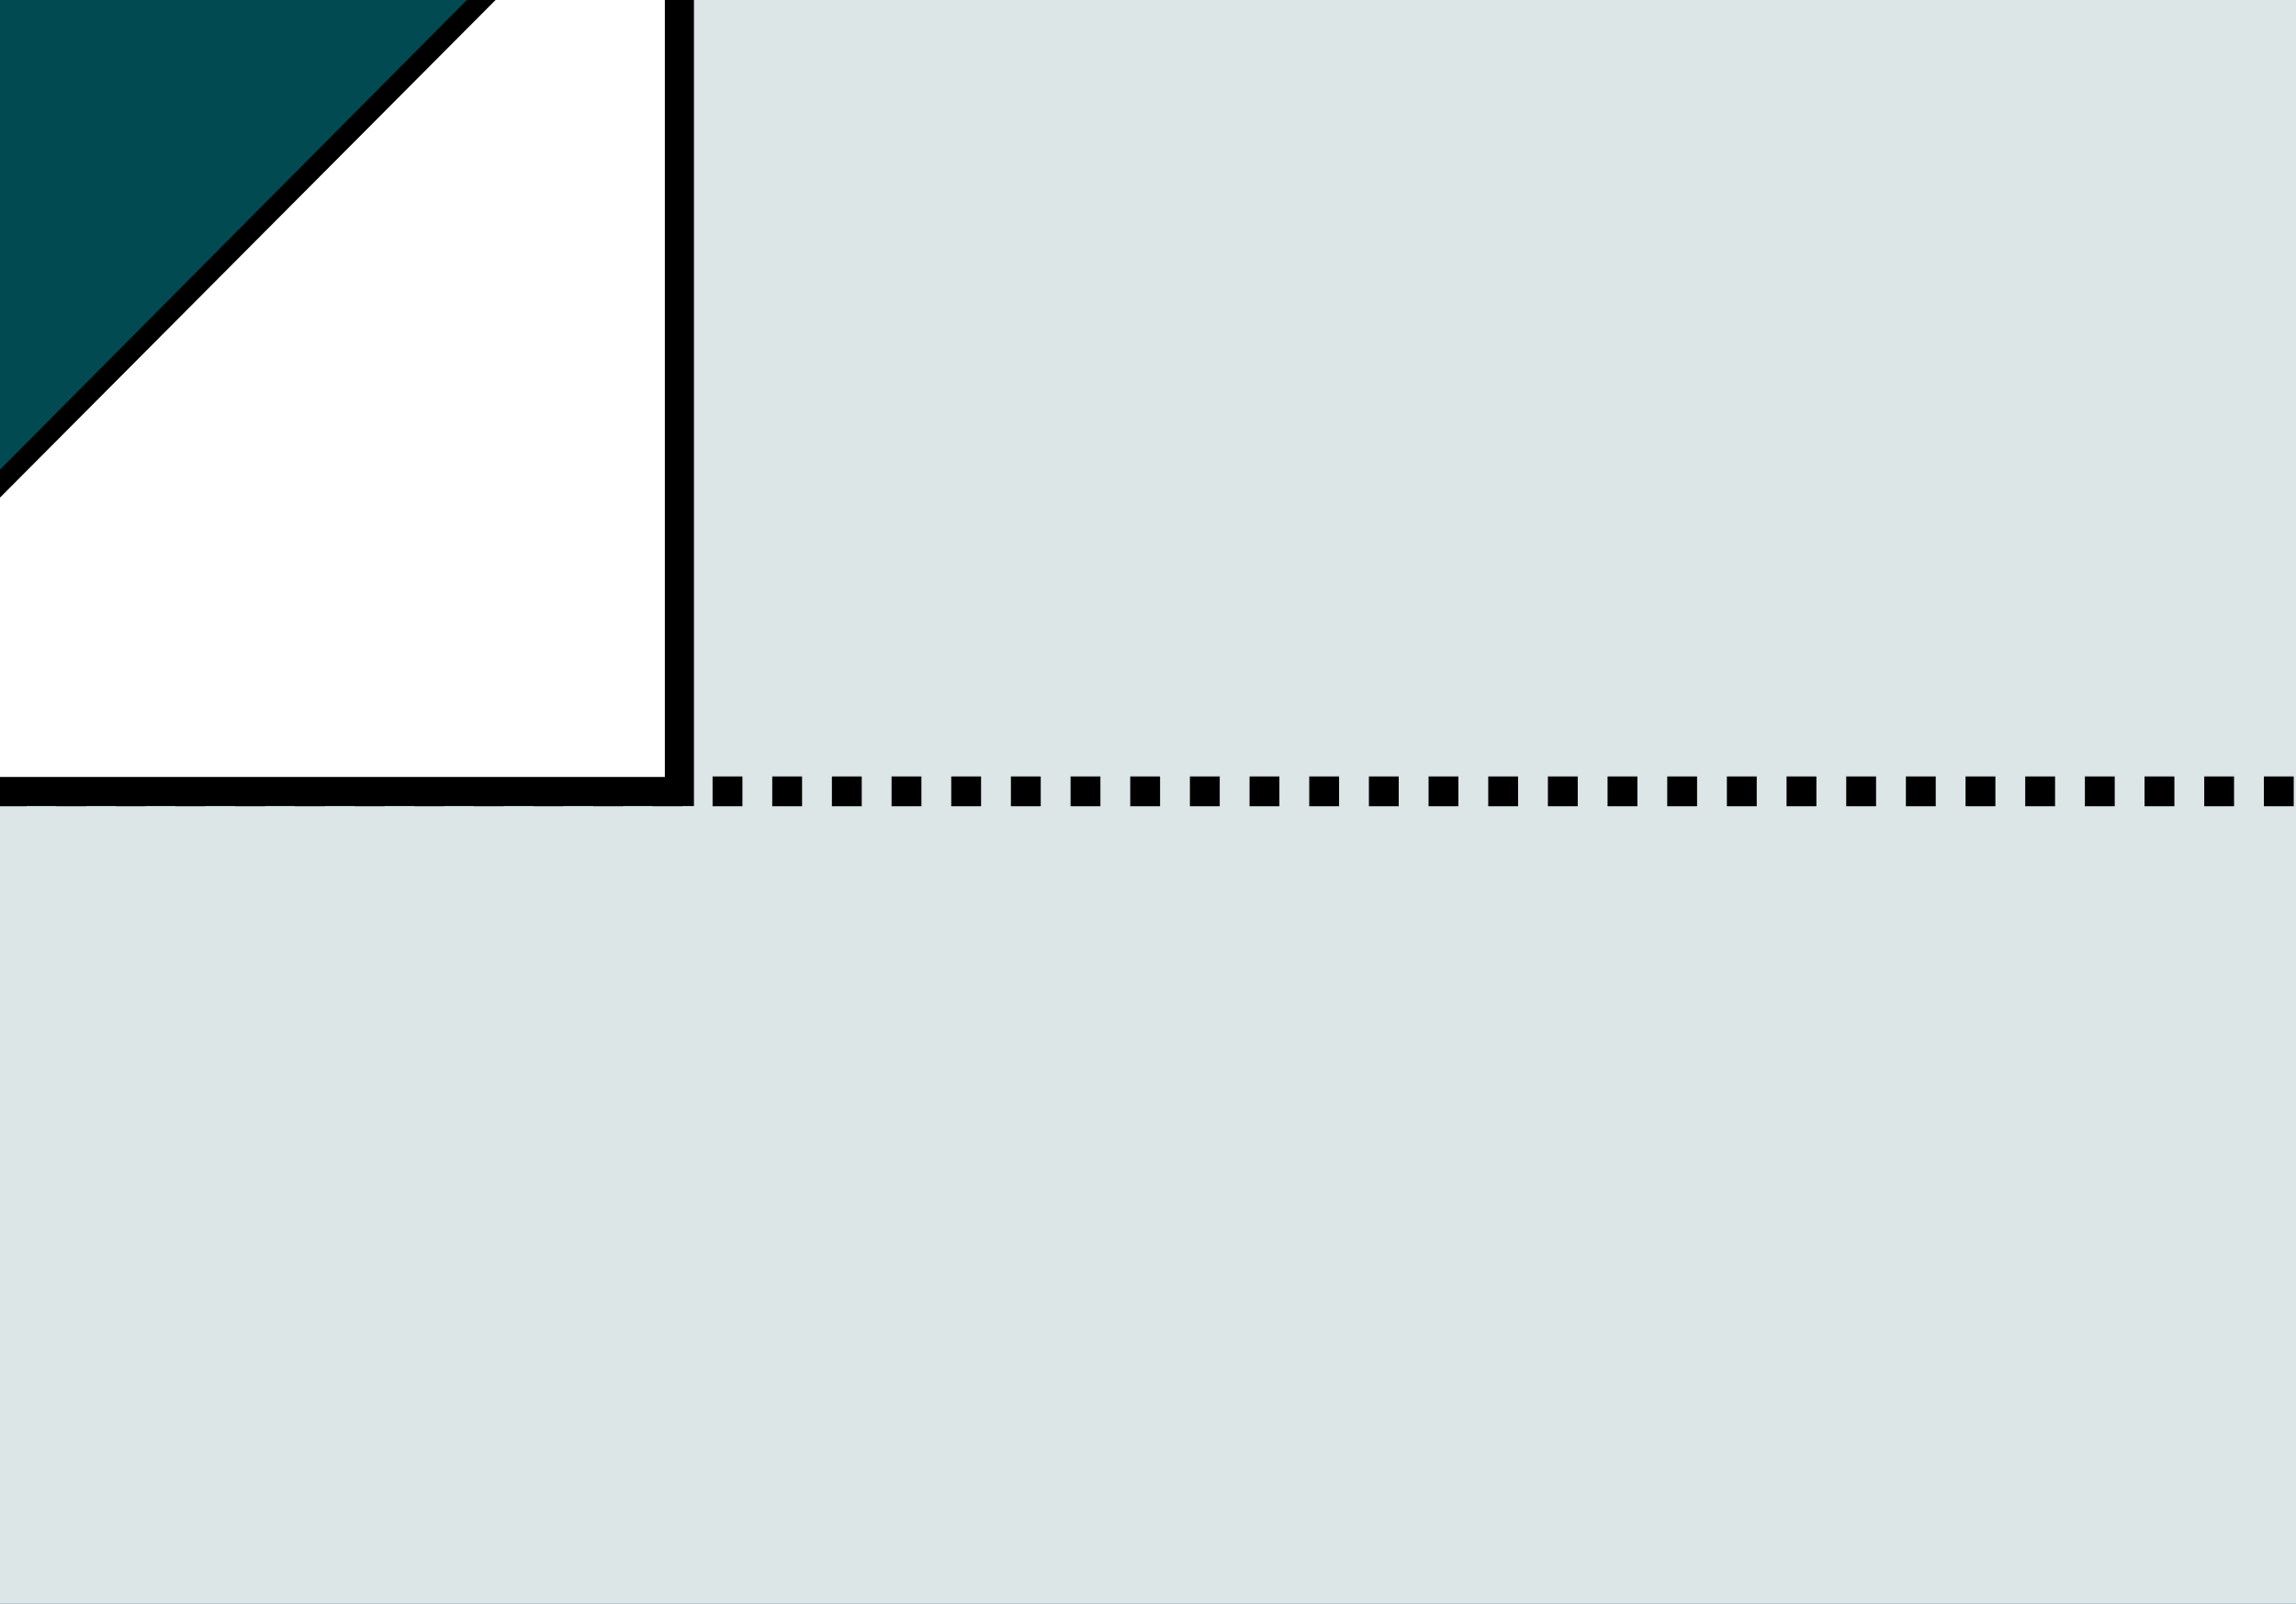 <?xml version="1.0" encoding="UTF-8" standalone="no"?>
<!-- Created with Inkscape (http://www.inkscape.org/) -->

<svg
   xmlns:dc="http://purl.org/dc/elements/1.1/"
   xmlns:cc="http://creativecommons.org/ns#"
   xmlns:rdf="http://www.w3.org/1999/02/22-rdf-syntax-ns#"
   xmlns:svg="http://www.w3.org/2000/svg"
   xmlns="http://www.w3.org/2000/svg"
   xmlns:sodipodi="http://sodipodi.sourceforge.net/DTD/sodipodi-0.dtd"
   xmlns:inkscape="http://www.inkscape.org/namespaces/inkscape"
   width="20.037mm"
   height="14mm"
   viewBox="0 0 20.037 14"
   version="1.1"
   id="svg1480"
   inkscape:version="0.92.2 (5c3e80d, 2017-08-06)"
   sodipodi:docname="rechteck.svg">
  <rect x="0" y="0" width="20.037" height="14" fill="#808080" stroke="none"/>
  <defs
     id="defs1474" />
  <sodipodi:namedview
     id="base"
     pagecolor="#ffffff"
     bordercolor="#666666"
     borderopacity="1.0"
     inkscape:pageopacity="0.0"
     inkscape:pageshadow="2"
     inkscape:zoom="5.1399935"
     inkscape:cx="-4.83732"
     inkscape:cy="21.551524"
     inkscape:document-units="mm"
     inkscape:current-layer="layer1"
     showgrid="false"
     fit-margin-top="0"
     fit-margin-left="0"
     fit-margin-right="0"
     fit-margin-bottom="0"
     inkscape:window-width="1869"
     inkscape:window-height="1025"
     inkscape:window-x="51"
     inkscape:window-y="27"
     inkscape:window-maximized="1" />
  <g
     inkscape:label="Ebene 1"
     inkscape:groupmode="layer"
     id="layer1"
     transform="translate(-84.173,-141.833)">
    <rect
       style="opacity:1;fill:#014a51;fill-opacity:1;fill-rule:nonzero;stroke:#ffffff;stroke-width:0;stroke-linecap:butt;stroke-linejoin:miter;stroke-miterlimit:4;stroke-dasharray:none;stroke-dashoffset:0;stroke-opacity:1;paint-order:normal"
       id="rect4561"
       width="36.525"
       height="36.525"
       x="75.929"
       y="130.571" />
    <g
       id="g5241"
       transform="matrix(1.27,0,0,1.27,-25.407,-40.146)">
      <g
         style="fill:#ffffff"
         id="g1401"
         transform="translate(64.21,98.833)">
        <path
           style="opacity:1;fill:#ffffff;fill-opacity:0.863;fill-rule:nonzero;stroke:#000000;stroke-width:0.199;stroke-linecap:butt;stroke-linejoin:miter;stroke-miterlimit:4;stroke-dasharray:none;stroke-dashoffset:0;stroke-opacity:1;paint-order:normal"
           d="M 26.771,43.1 H 39.863 V 56.9 H 20.062 v -7.05 z"
           id="rect1391"
           inkscape:connector-curvature="0"
           sodipodi:nodetypes="cccccc" />
        <path
           style="fill:#ffffff;fill-rule:evenodd;stroke:#000000;stroke-width:0.205;stroke-linecap:butt;stroke-linejoin:miter;stroke-miterlimit:4;stroke-dasharray:0.205, 0.205;stroke-dashoffset:0;stroke-opacity:1"
           d="M 20,49.897 H 40"
           id="path1393"
           inkscape:connector-curvature="0" />
        <path
           style="fill:#ffffff;fill-rule:evenodd;stroke:#000000;stroke-width:0.2;stroke-linecap:butt;stroke-linejoin:miter;stroke-miterlimit:4;stroke-dasharray:none;stroke-opacity:1"
           d="m 20.062,49.898 h 6.68 v -6.709"
           id="path1396"
           inkscape:connector-curvature="0"
           sodipodi:nodetypes="ccc" />
      </g>
    </g>
  </g>
</svg>
